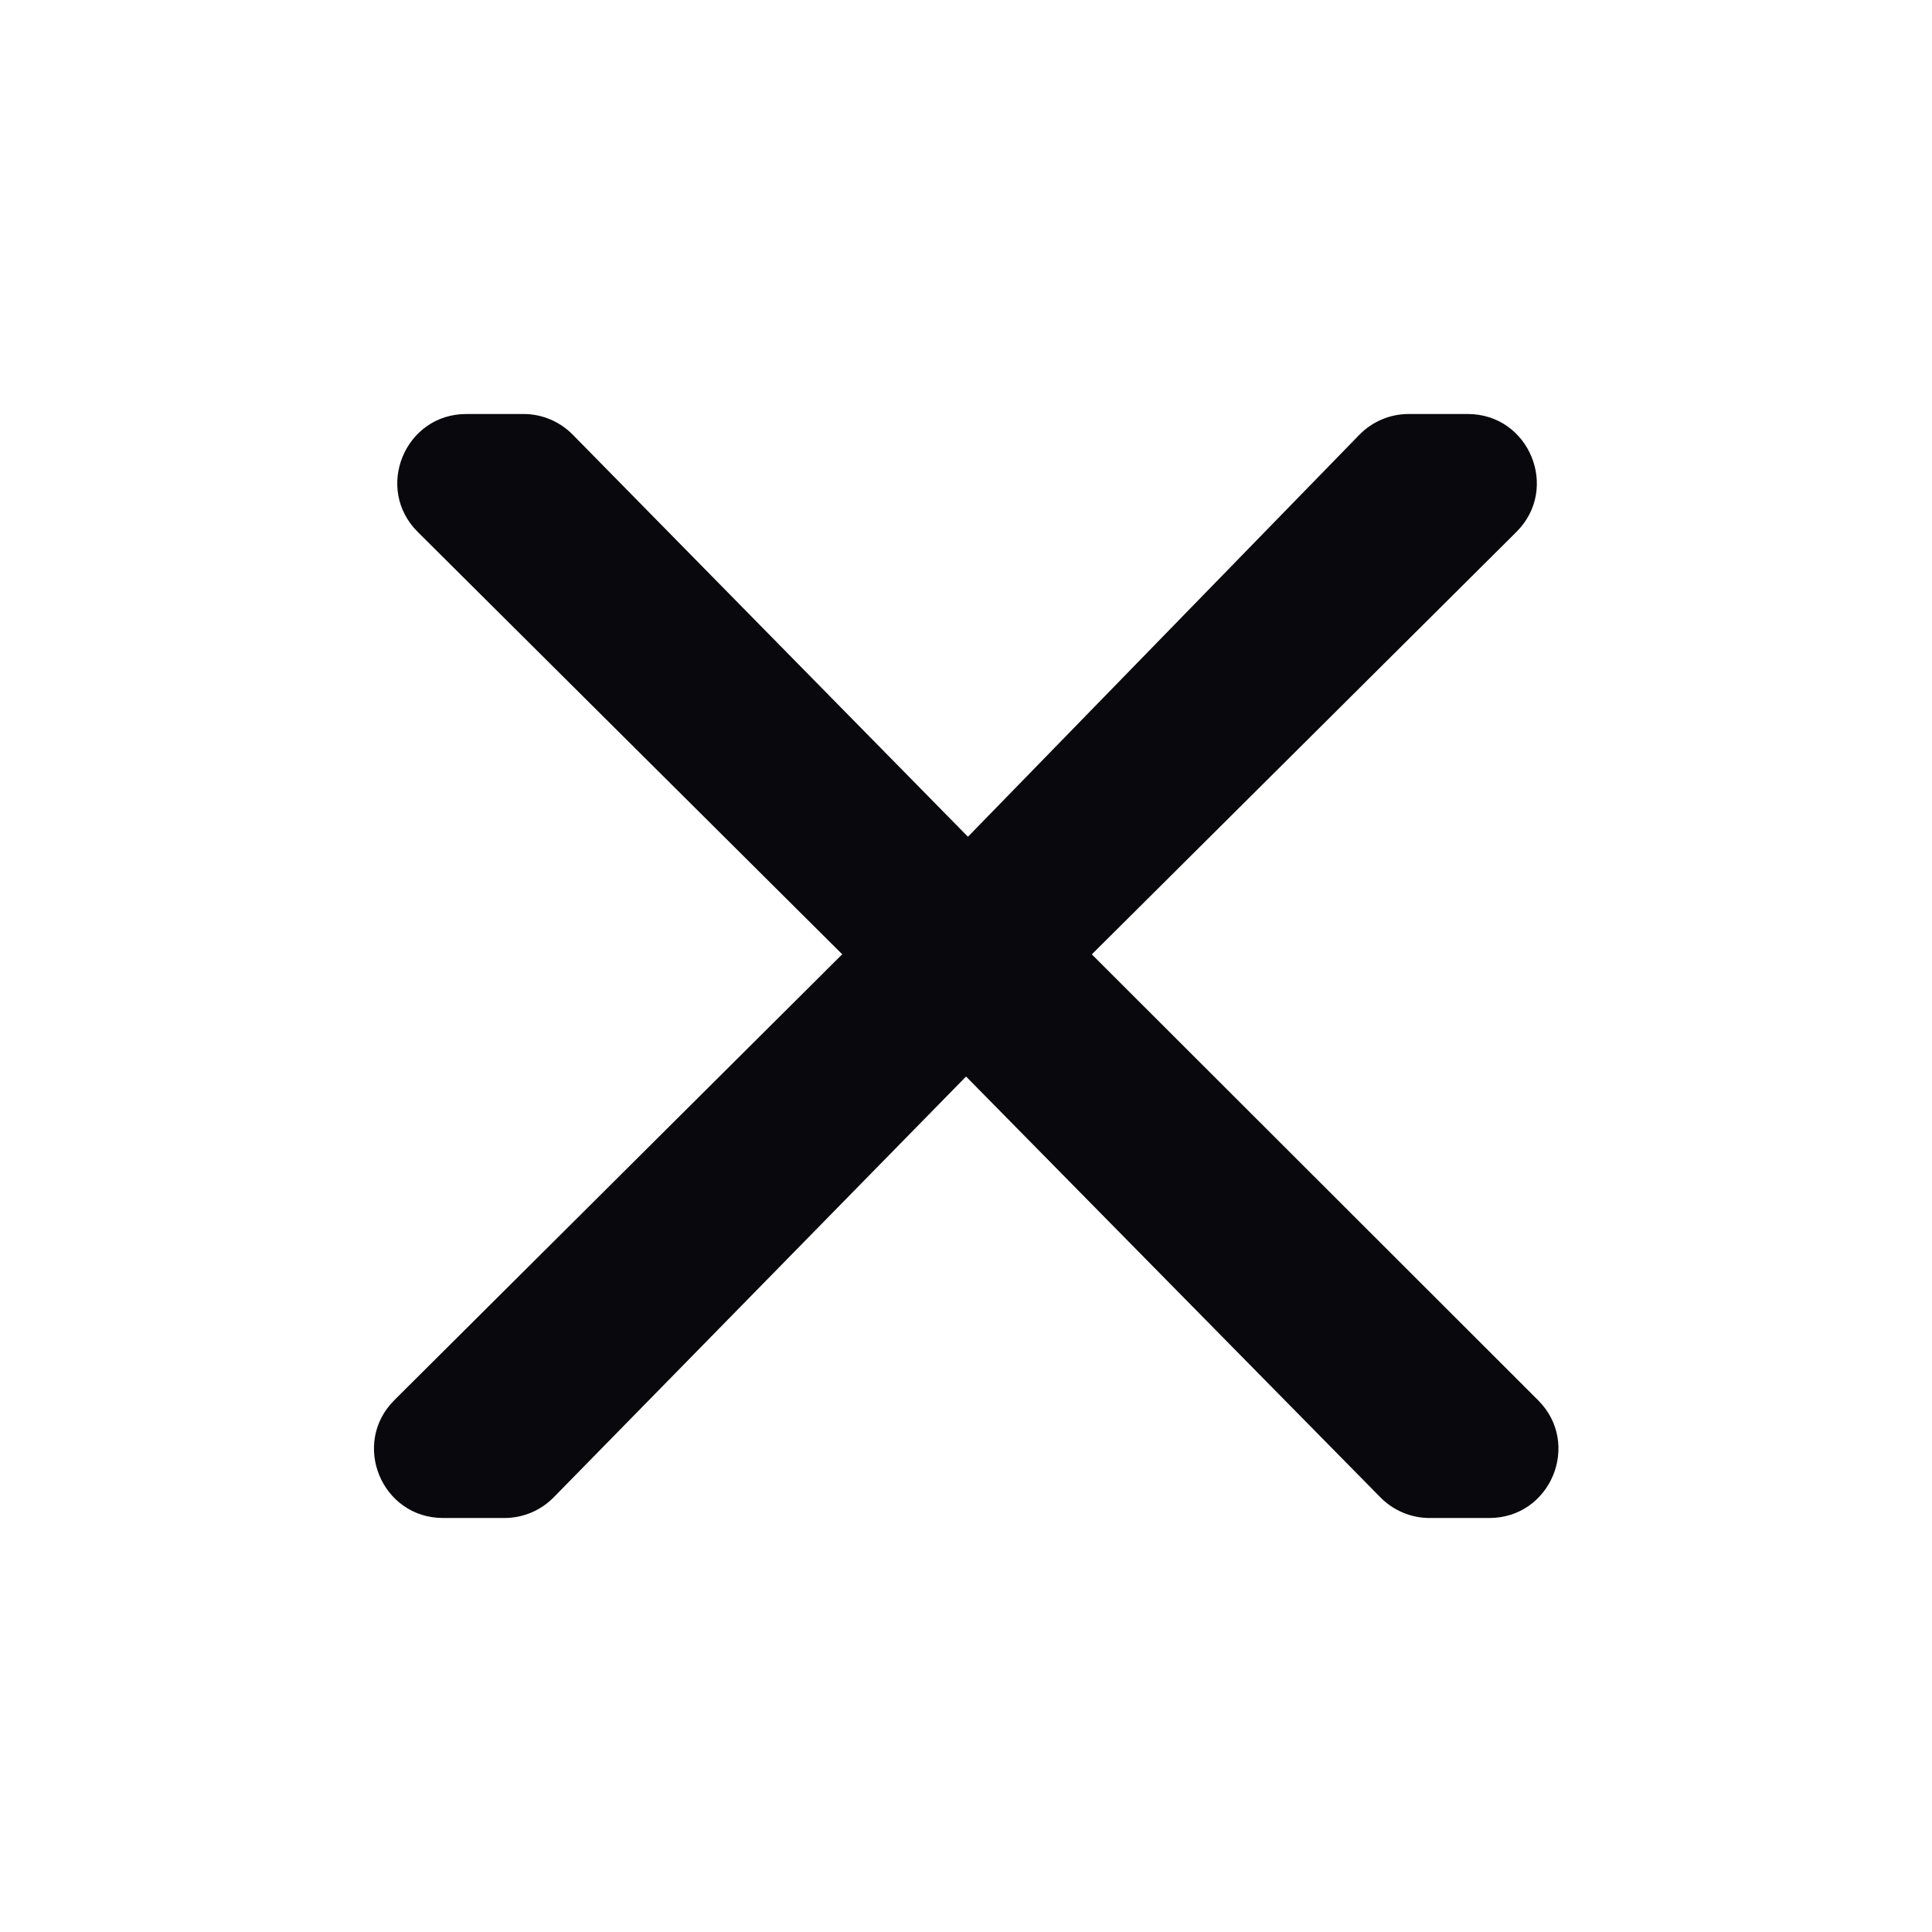 <svg width="28" height="28" viewBox="0 0 28 28" fill="none" xmlns="http://www.w3.org/2000/svg">
<path d="M6.422 22C5.53 22 5.084 20.921 5.716 20.291L12.347 13.69C12.472 13.565 12.685 13.654 12.685 13.83C12.685 14.006 12.472 14.095 12.347 13.97L6.054 7.709C5.422 7.08 5.867 6 6.759 6H7.587C7.855 6 8.112 6.108 8.3 6.299L14.176 12.277C14.304 12.407 14.211 12.627 14.029 12.627C13.847 12.627 13.755 12.408 13.882 12.277L19.7 6.302C19.888 6.109 20.146 6 20.416 6H21.271C22.163 6 22.609 7.08 21.977 7.709L15.683 13.971C15.558 14.095 15.346 14.007 15.346 13.831C15.346 13.654 15.559 13.566 15.683 13.691L22.291 20.293C22.922 20.922 22.475 22 21.584 22H20.718C20.451 22 20.194 21.892 20.006 21.701L13.827 15.425C13.675 15.271 13.785 15.01 14.001 15.01C14.217 15.01 14.326 15.27 14.175 15.424L8.025 21.7C7.837 21.892 7.579 22 7.311 22H6.422Z" fill="#08080D"/>
</svg>
